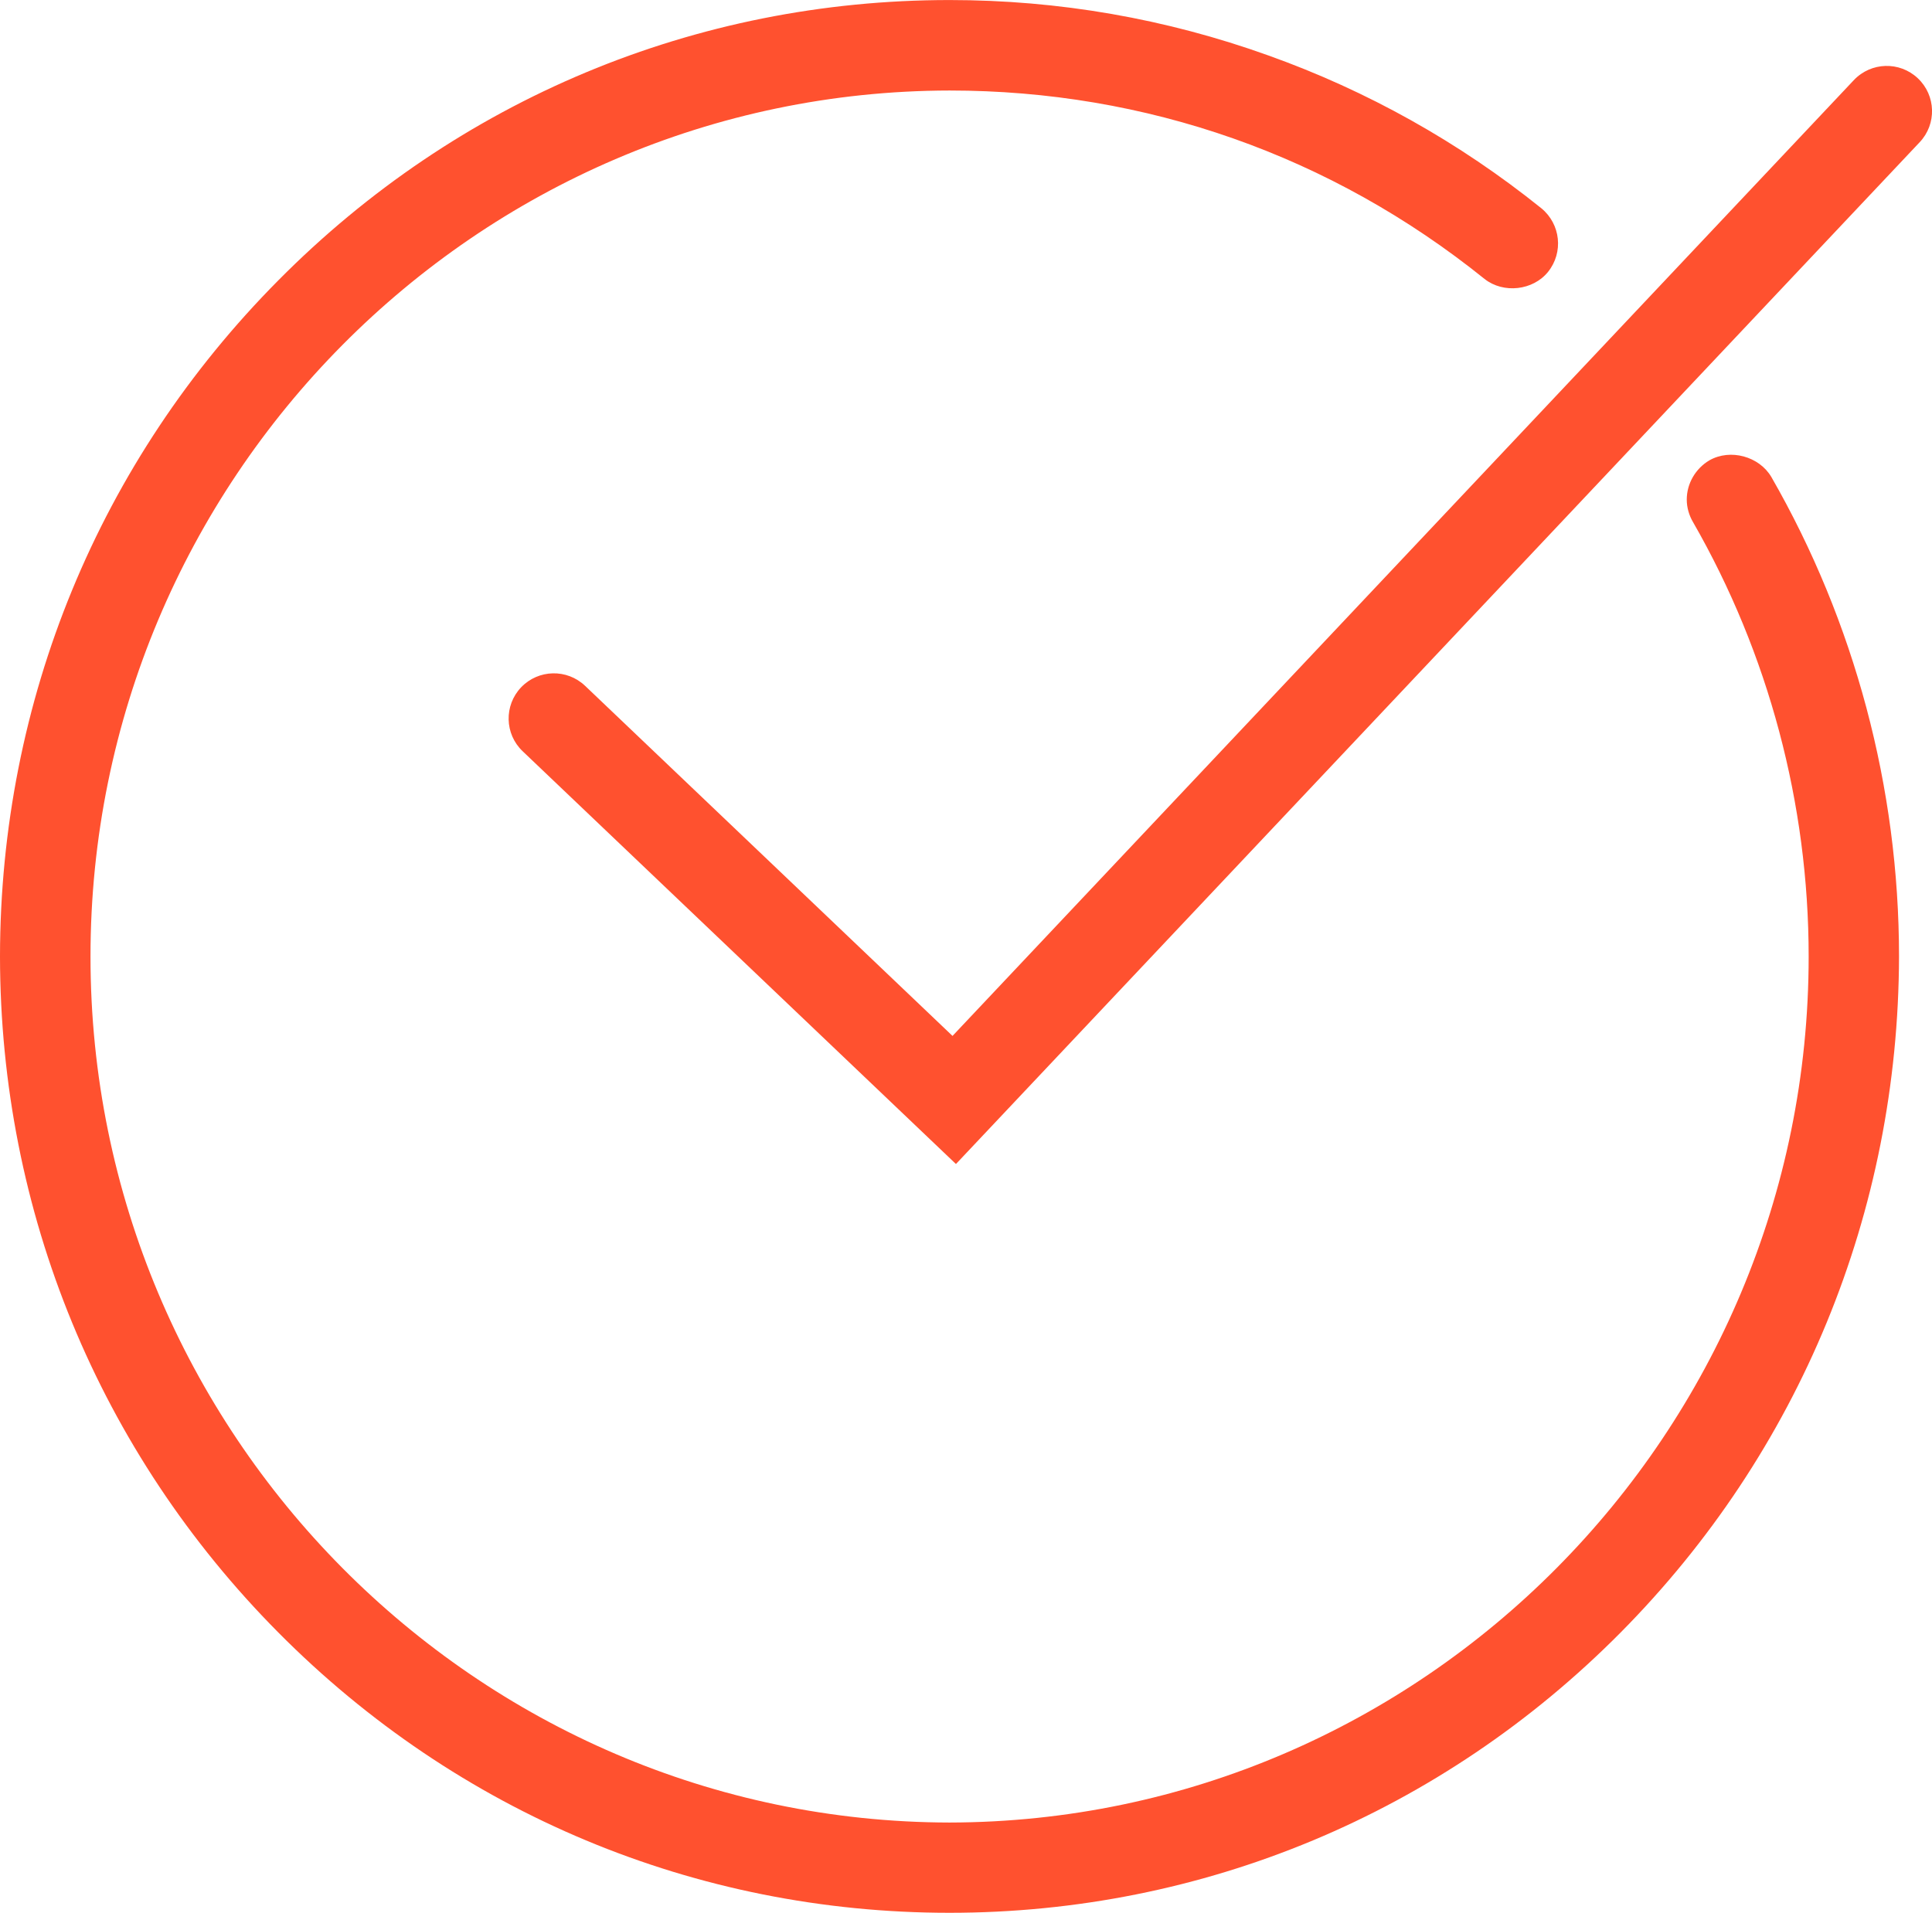 <?xml version="1.0" encoding="utf-8"?>
<!-- Generator: Adobe Illustrator 16.0.0, SVG Export Plug-In . SVG Version: 6.00 Build 0)  -->
<!DOCTYPE svg PUBLIC "-//W3C//DTD SVG 1.1//EN" "http://www.w3.org/Graphics/SVG/1.1/DTD/svg11.dtd">
<svg version="1.1" id="Layer_1" xmlns="http://www.w3.org/2000/svg" xmlns:xlink="http://www.w3.org/1999/xlink" x="0px" y="0px"
	 width="44px" height="43.573px" viewBox="12.182 12.063 44 43.573" enable-background="new 12.182 12.063 44 43.573"
	 xml:space="preserve">
<g>
	<g>
		<path fill="#FF512F" d="M33.807,55.636L33.807,55.636c-5.779,0-11.205-2.271-15.286-6.385c-4.081-4.112-6.333-9.583-6.339-15.401
			c0.006-5.824,2.259-11.289,6.339-15.401c4.081-4.119,9.506-6.385,15.286-6.385c2.491,0,4.93,0.425,7.26,1.262
			c2.254,0.805,4.346,1.976,6.219,3.482c0.438,0.36,0.508,1.004,0.152,1.448c-0.34,0.424-1.016,0.502-1.447,0.161
			c-3.494-2.813-7.711-4.292-12.184-4.292c-10.792,0.019-19.564,8.869-19.564,19.728c0,10.856,8.772,19.707,19.564,19.727
			c10.787-0.02,19.566-8.869,19.566-19.727c0-3.482-0.914-6.9-2.632-9.894c-0.091-0.154-0.144-0.334-0.144-0.515
			c0-0.367,0.2-0.708,0.516-0.895c0.477-0.271,1.134-0.09,1.41,0.379c1.897,3.302,2.908,7.08,2.908,10.923
			c-0.013,5.817-2.266,11.289-6.34,15.4C45.014,53.365,39.58,55.636,33.807,55.636z"/>
	</g>
	<g>
		<path fill="#FF512F" d="M33.953,38.579l-9.868-9.403c-0.412-0.392-0.427-1.044-0.035-1.456c0.393-0.411,1.044-0.427,1.457-0.034
			l8.368,7.975l20.527-21.773c0.392-0.414,1.043-0.433,1.457-0.042c0.414,0.39,0.434,1.042,0.043,1.456L33.953,38.579z"/>
	</g>
</g>
</svg>
